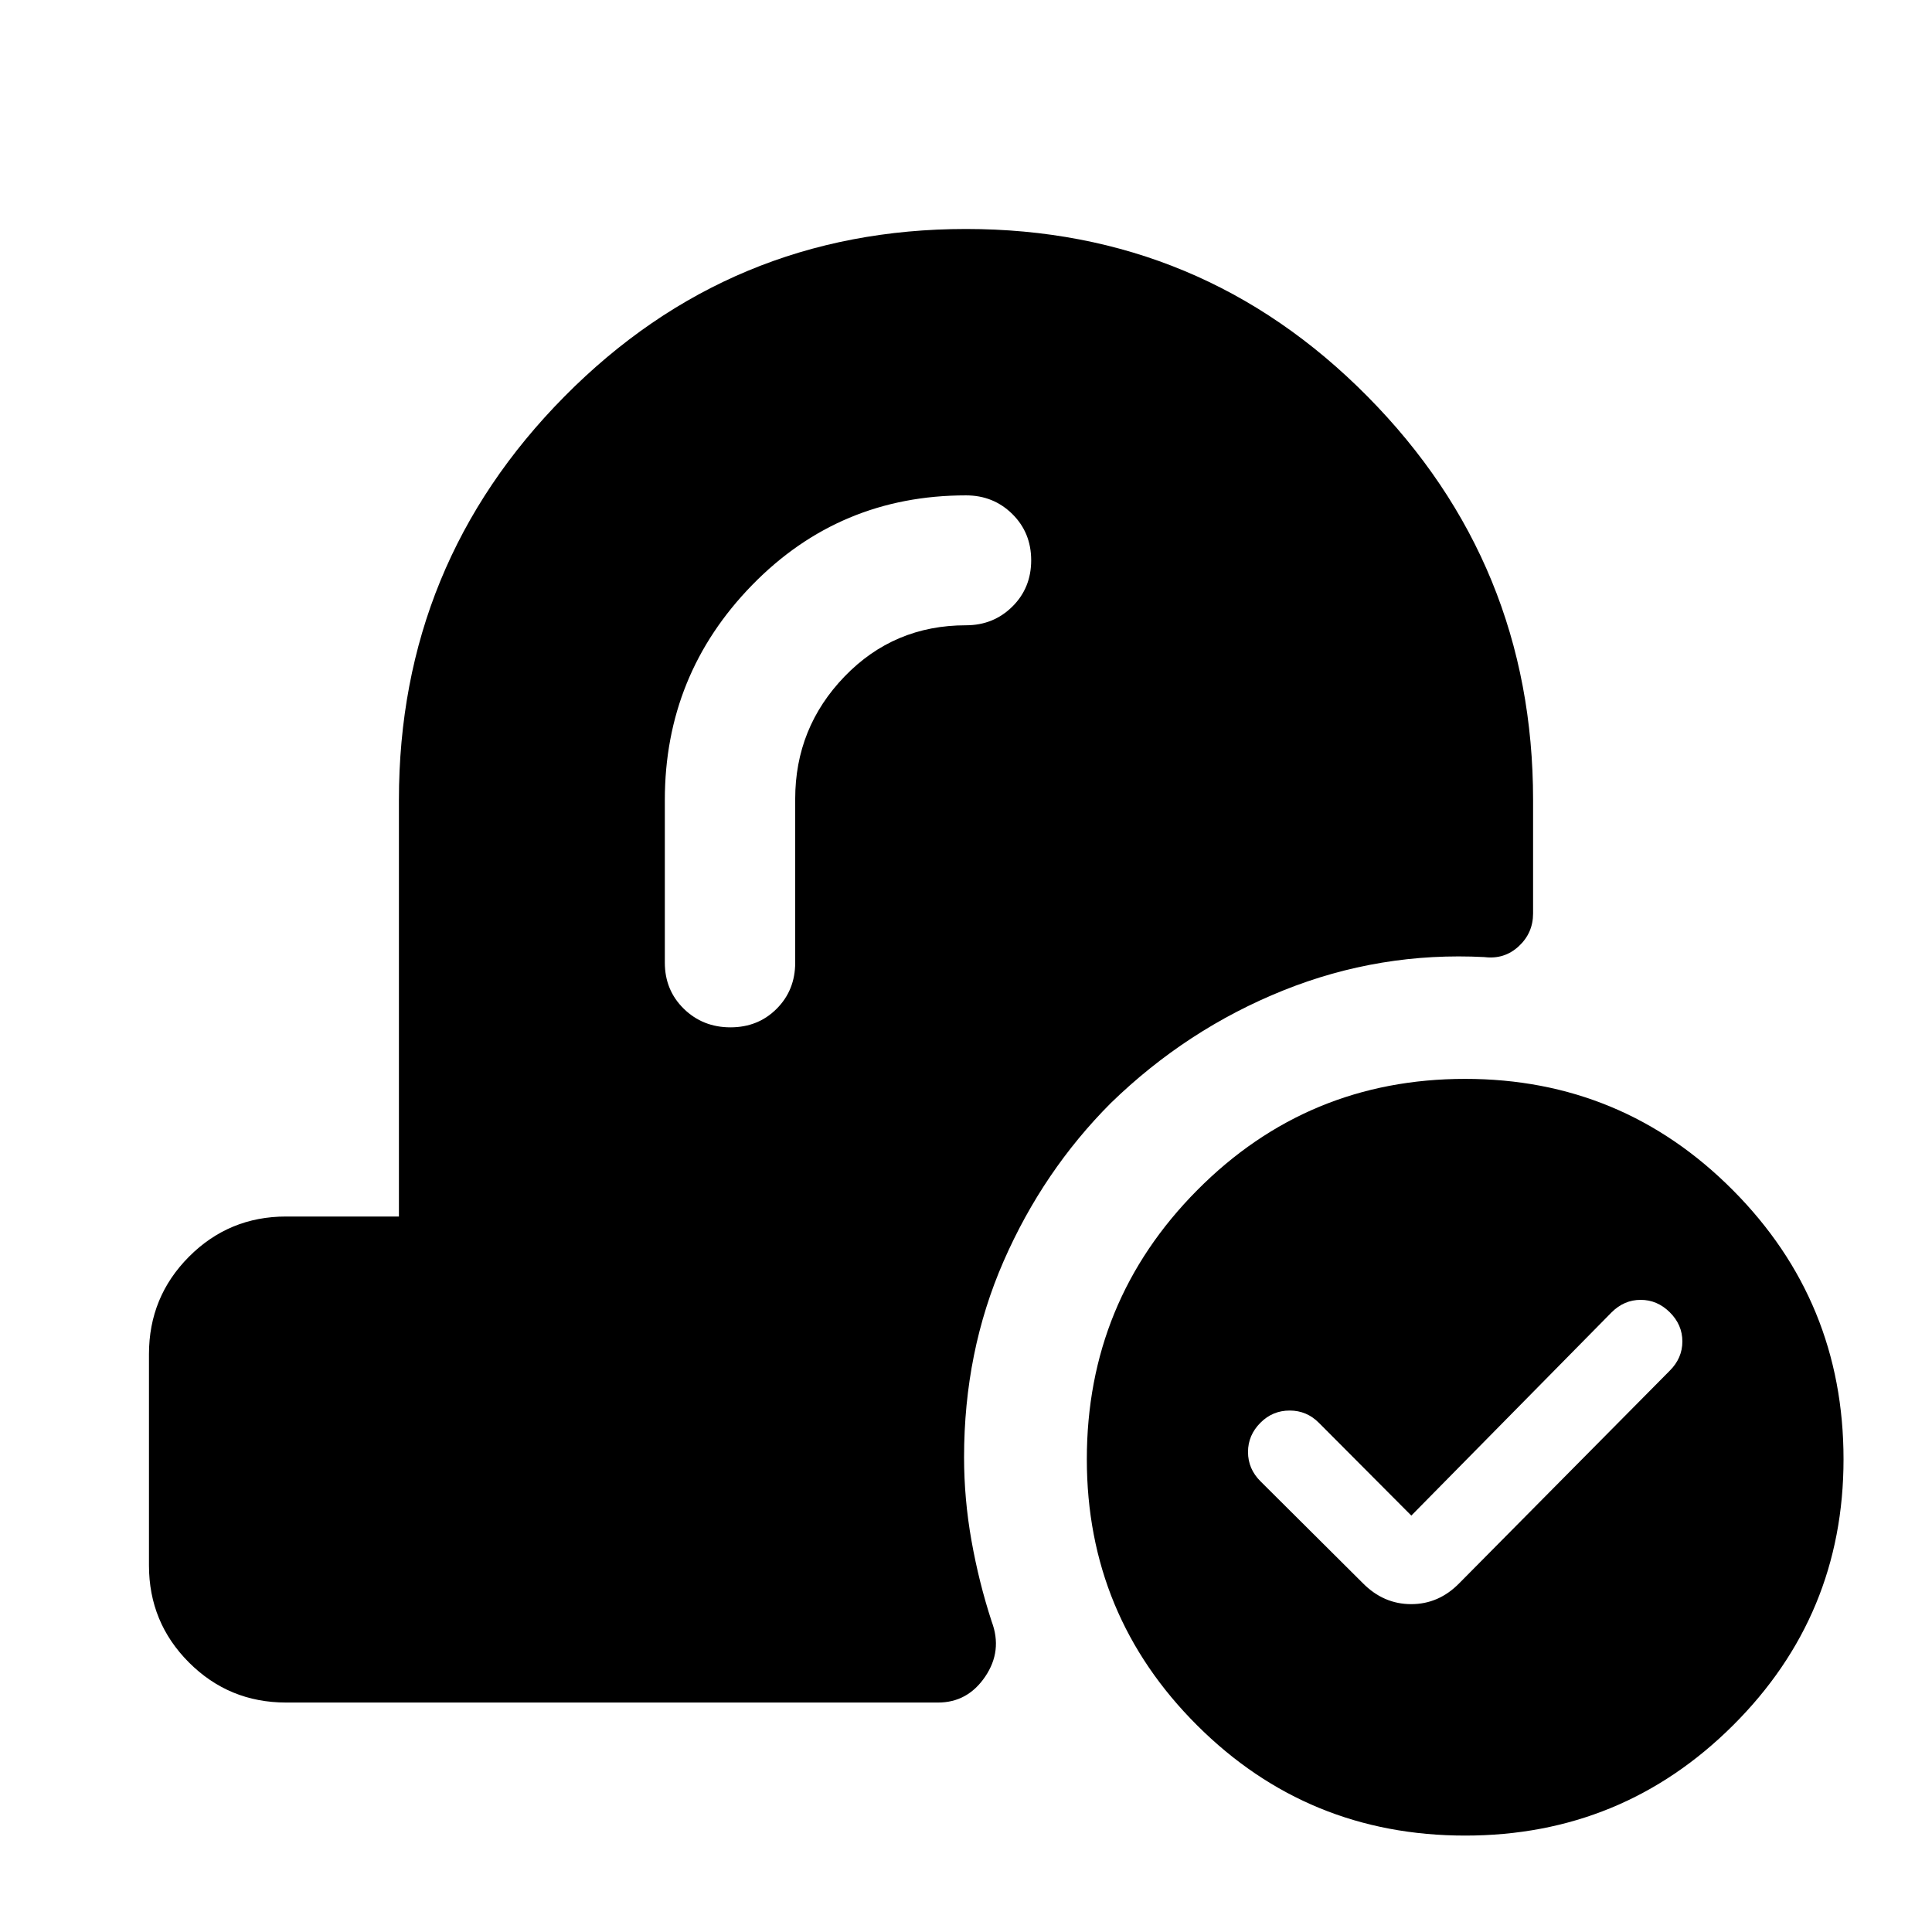 <svg xmlns="http://www.w3.org/2000/svg" width="48" height="48" viewBox="0 -960 960 960"><path d="m701.28-206.91-45.87-46.04q-6.08-6.16-14.56-6.16t-14.48 6q-6.24 6.19-6.24 14.6t6.24 14.6l50.8 50.56q10.29 10.44 24.04 10.44t23.94-10.44l104.52-105.54q6.29-6.26 6.29-14.55 0-8.29-6.24-14.48-6.24-6.19-14.48-6.19t-14.48 6.24l-99.48 100.96Zm26.78 159q-78.26 0-133.14-54.7-54.88-54.7-54.88-132.3 0-78.44 54.87-133.72t133.12-55.28q78.01 0 133.01 55.28 55 55.28 55 133.72 0 77.6-54.98 132.3-54.99 54.7-133 54.7ZM395.13-562.98q0-35.46 24.54-60.89Q444.22-649.3 480-649.3q13.64 0 23.02-9.28 9.37-9.27 9.37-23.01 0-13.73-9.37-22.99-9.38-9.27-23.02-9.27-62.8 0-106.23 44.52-43.42 44.52-43.42 106.85v80.81q0 13.7 9.44 22.93 9.44 9.22 23.17 9.22 13.74 0 22.95-9.22 9.22-9.23 9.22-22.93v-81.31ZM142.15-114.02q-28.35 0-48.24-19.89t-19.89-48.24v-105q0-28.45 19.89-48.41 19.89-19.96 48.24-19.96h56.07v-206.96q0-117.39 82.31-200.56 82.32-83.18 199.47-83.18t199.47 83.18q82.31 83.17 82.31 200.56v56.37q0 9.7-7.12 16.3-7.13 6.61-17.03 5.38-51.96-2.72-99.91 16.54-47.96 19.26-85.75 55.98-33.69 33.77-53.31 78.66-19.62 44.89-19.62 97.34 0 20.71 3.68 41.43t10.04 40.2q5.48 14.57-3.24 27.41-8.72 12.85-23.39 12.85H142.15Z"/></svg>